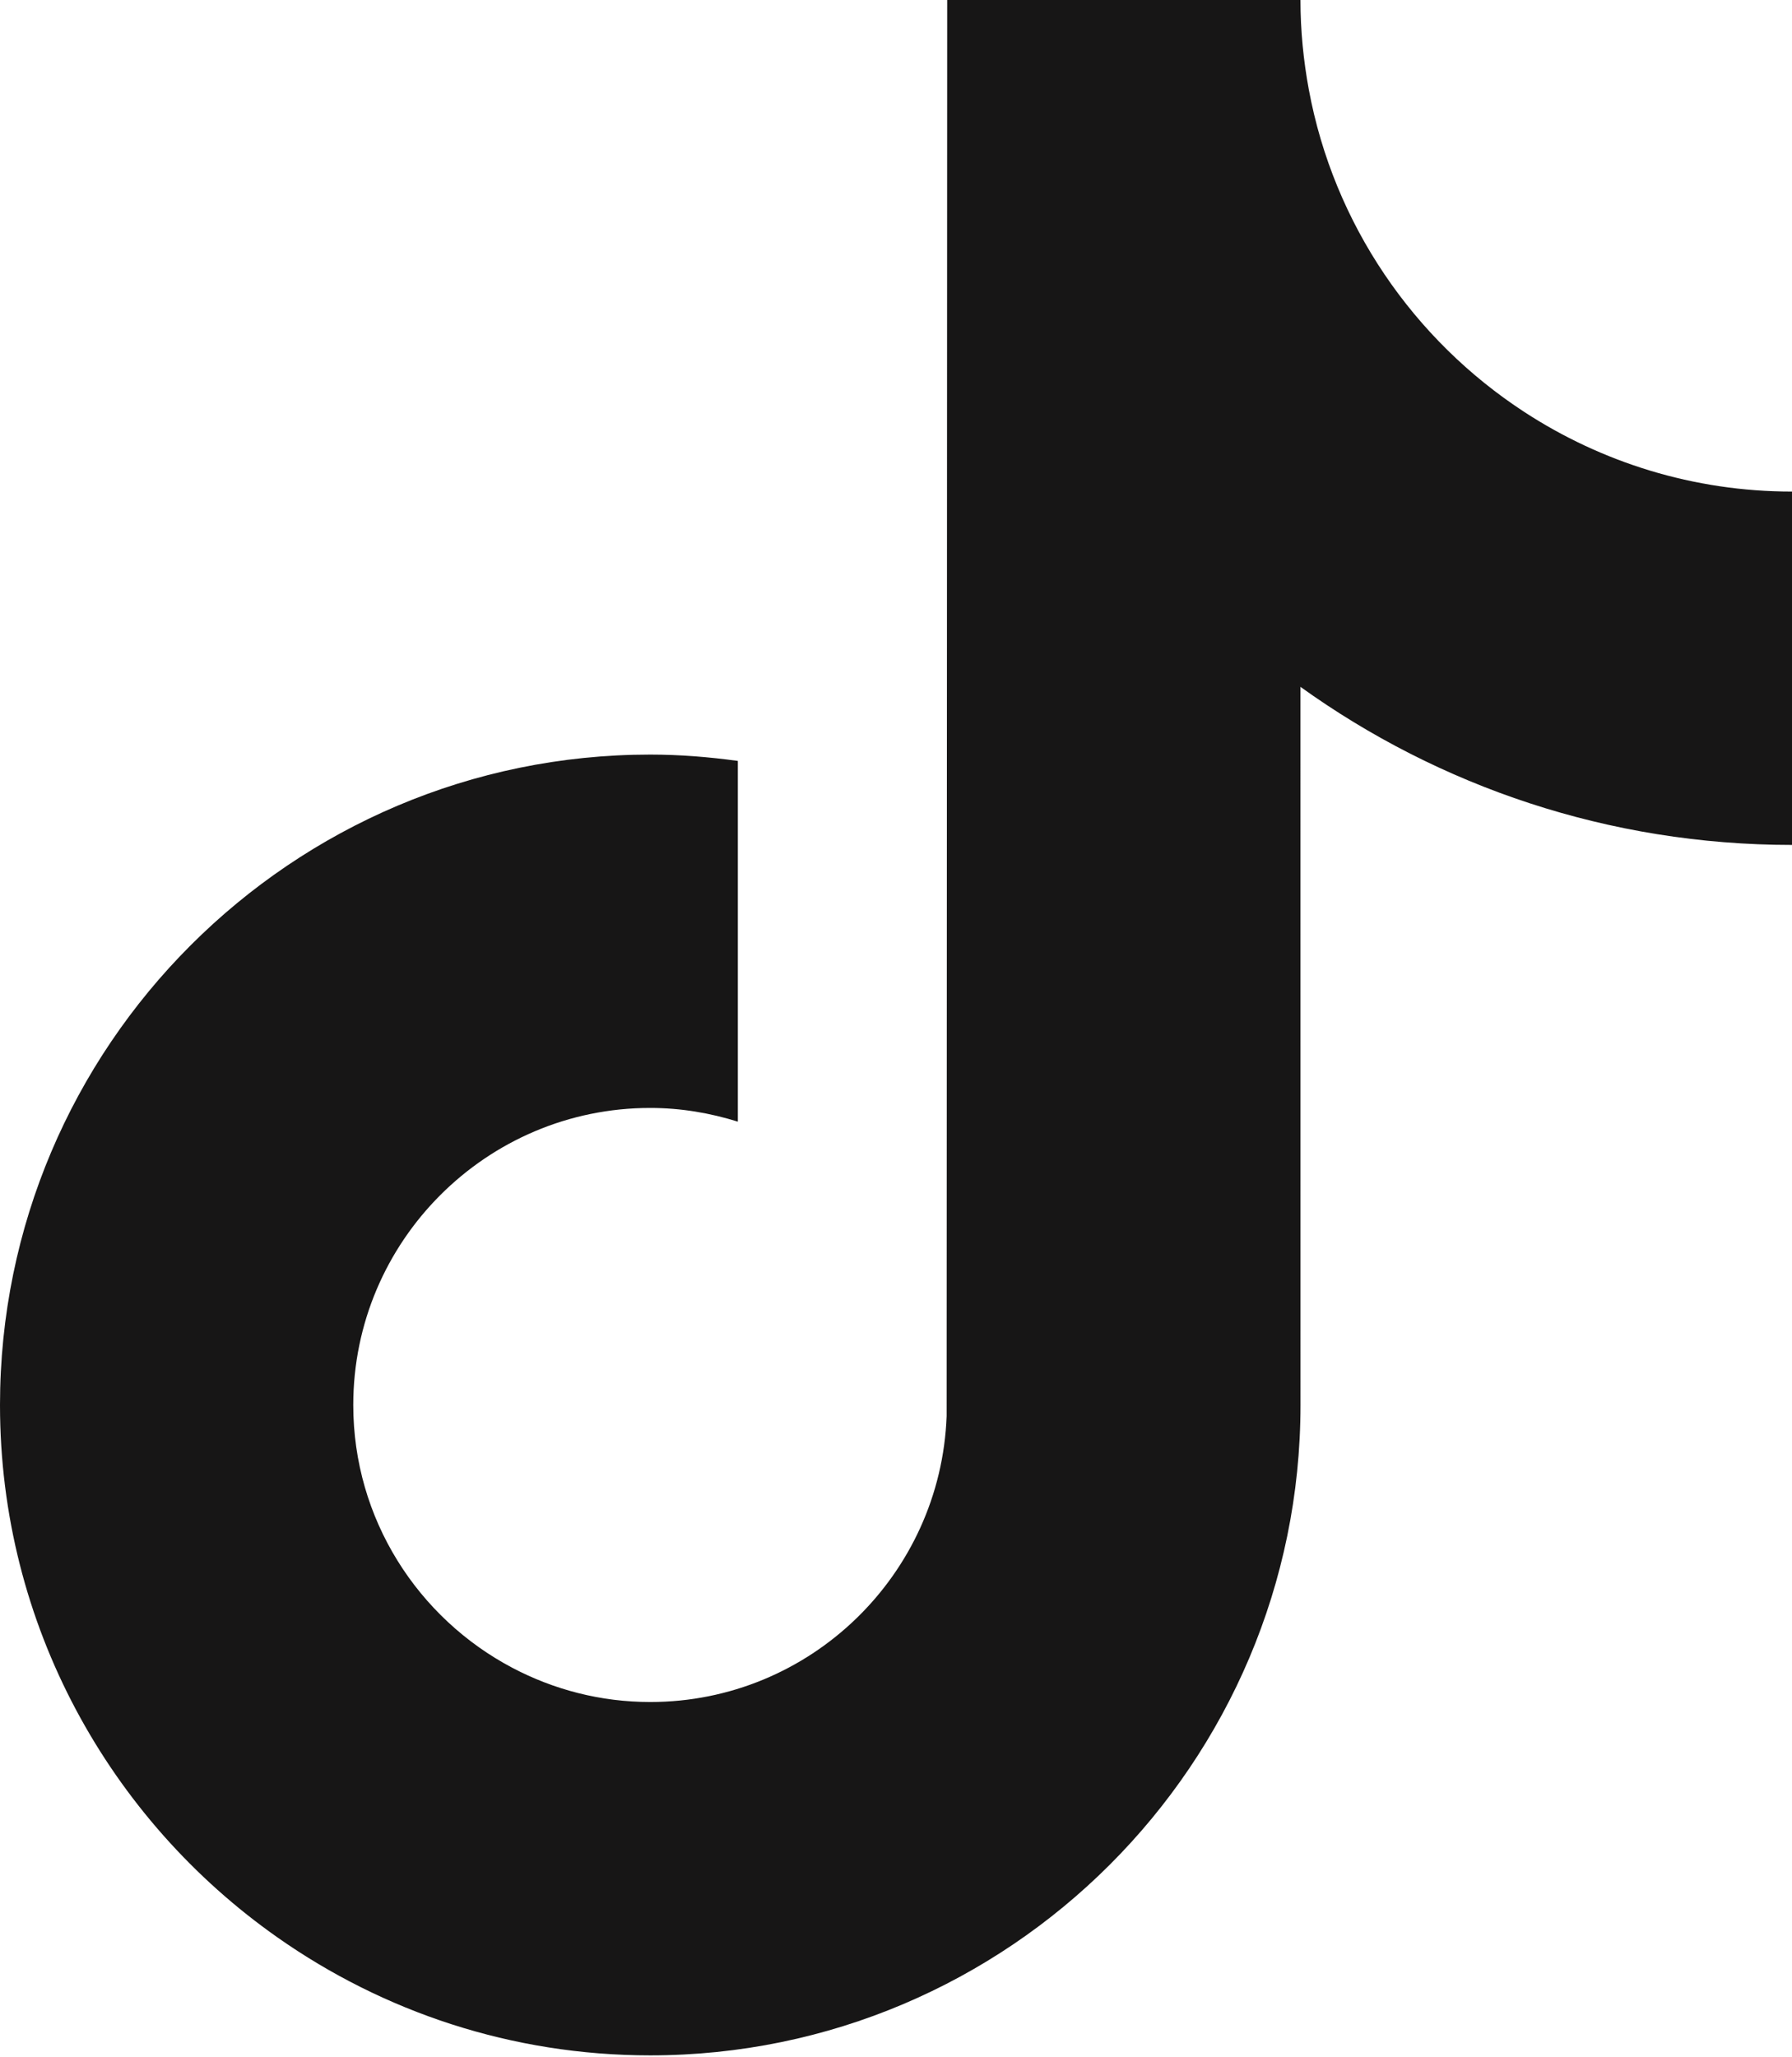 <svg width="447" height="513" viewBox="0 0 447 513" fill="none" xmlns="http://www.w3.org/2000/svg">
<g clip-path="url(#clip0_1292_547)">
<path d="M380.23 102.74C352.62 84.74 332.7 55.93 326.48 22.36C325.14 15.11 324.39 7.64 324.39 0H236.27L236.13 353.16C234.65 392.71 202.1 424.45 162.2 424.45C149.8 424.45 138.12 421.35 127.84 415.94C104.26 403.53 88.12 378.82 88.12 350.38C88.12 309.53 121.36 276.3 162.19 276.3C169.82 276.3 177.13 277.56 184.05 279.72V189.76C176.89 188.78 169.61 188.18 162.19 188.18C72.76 188.18 0 260.93 0 350.38C0 405.25 27.41 453.81 69.25 483.18C95.59 501.68 127.64 512.57 162.2 512.57C251.64 512.57 324.4 439.81 324.4 350.38L324.39 171.29C358.95 196.1 401.31 210.71 447 210.71V122.59C422.39 122.59 399.47 115.28 380.23 102.74Z" fill="#171616"/>
</g>
<defs>
<clipPath id="clip0_1292_547">
<rect width="447" height="512.57" fill="white"/>
</clipPath>
</defs>
</svg>
